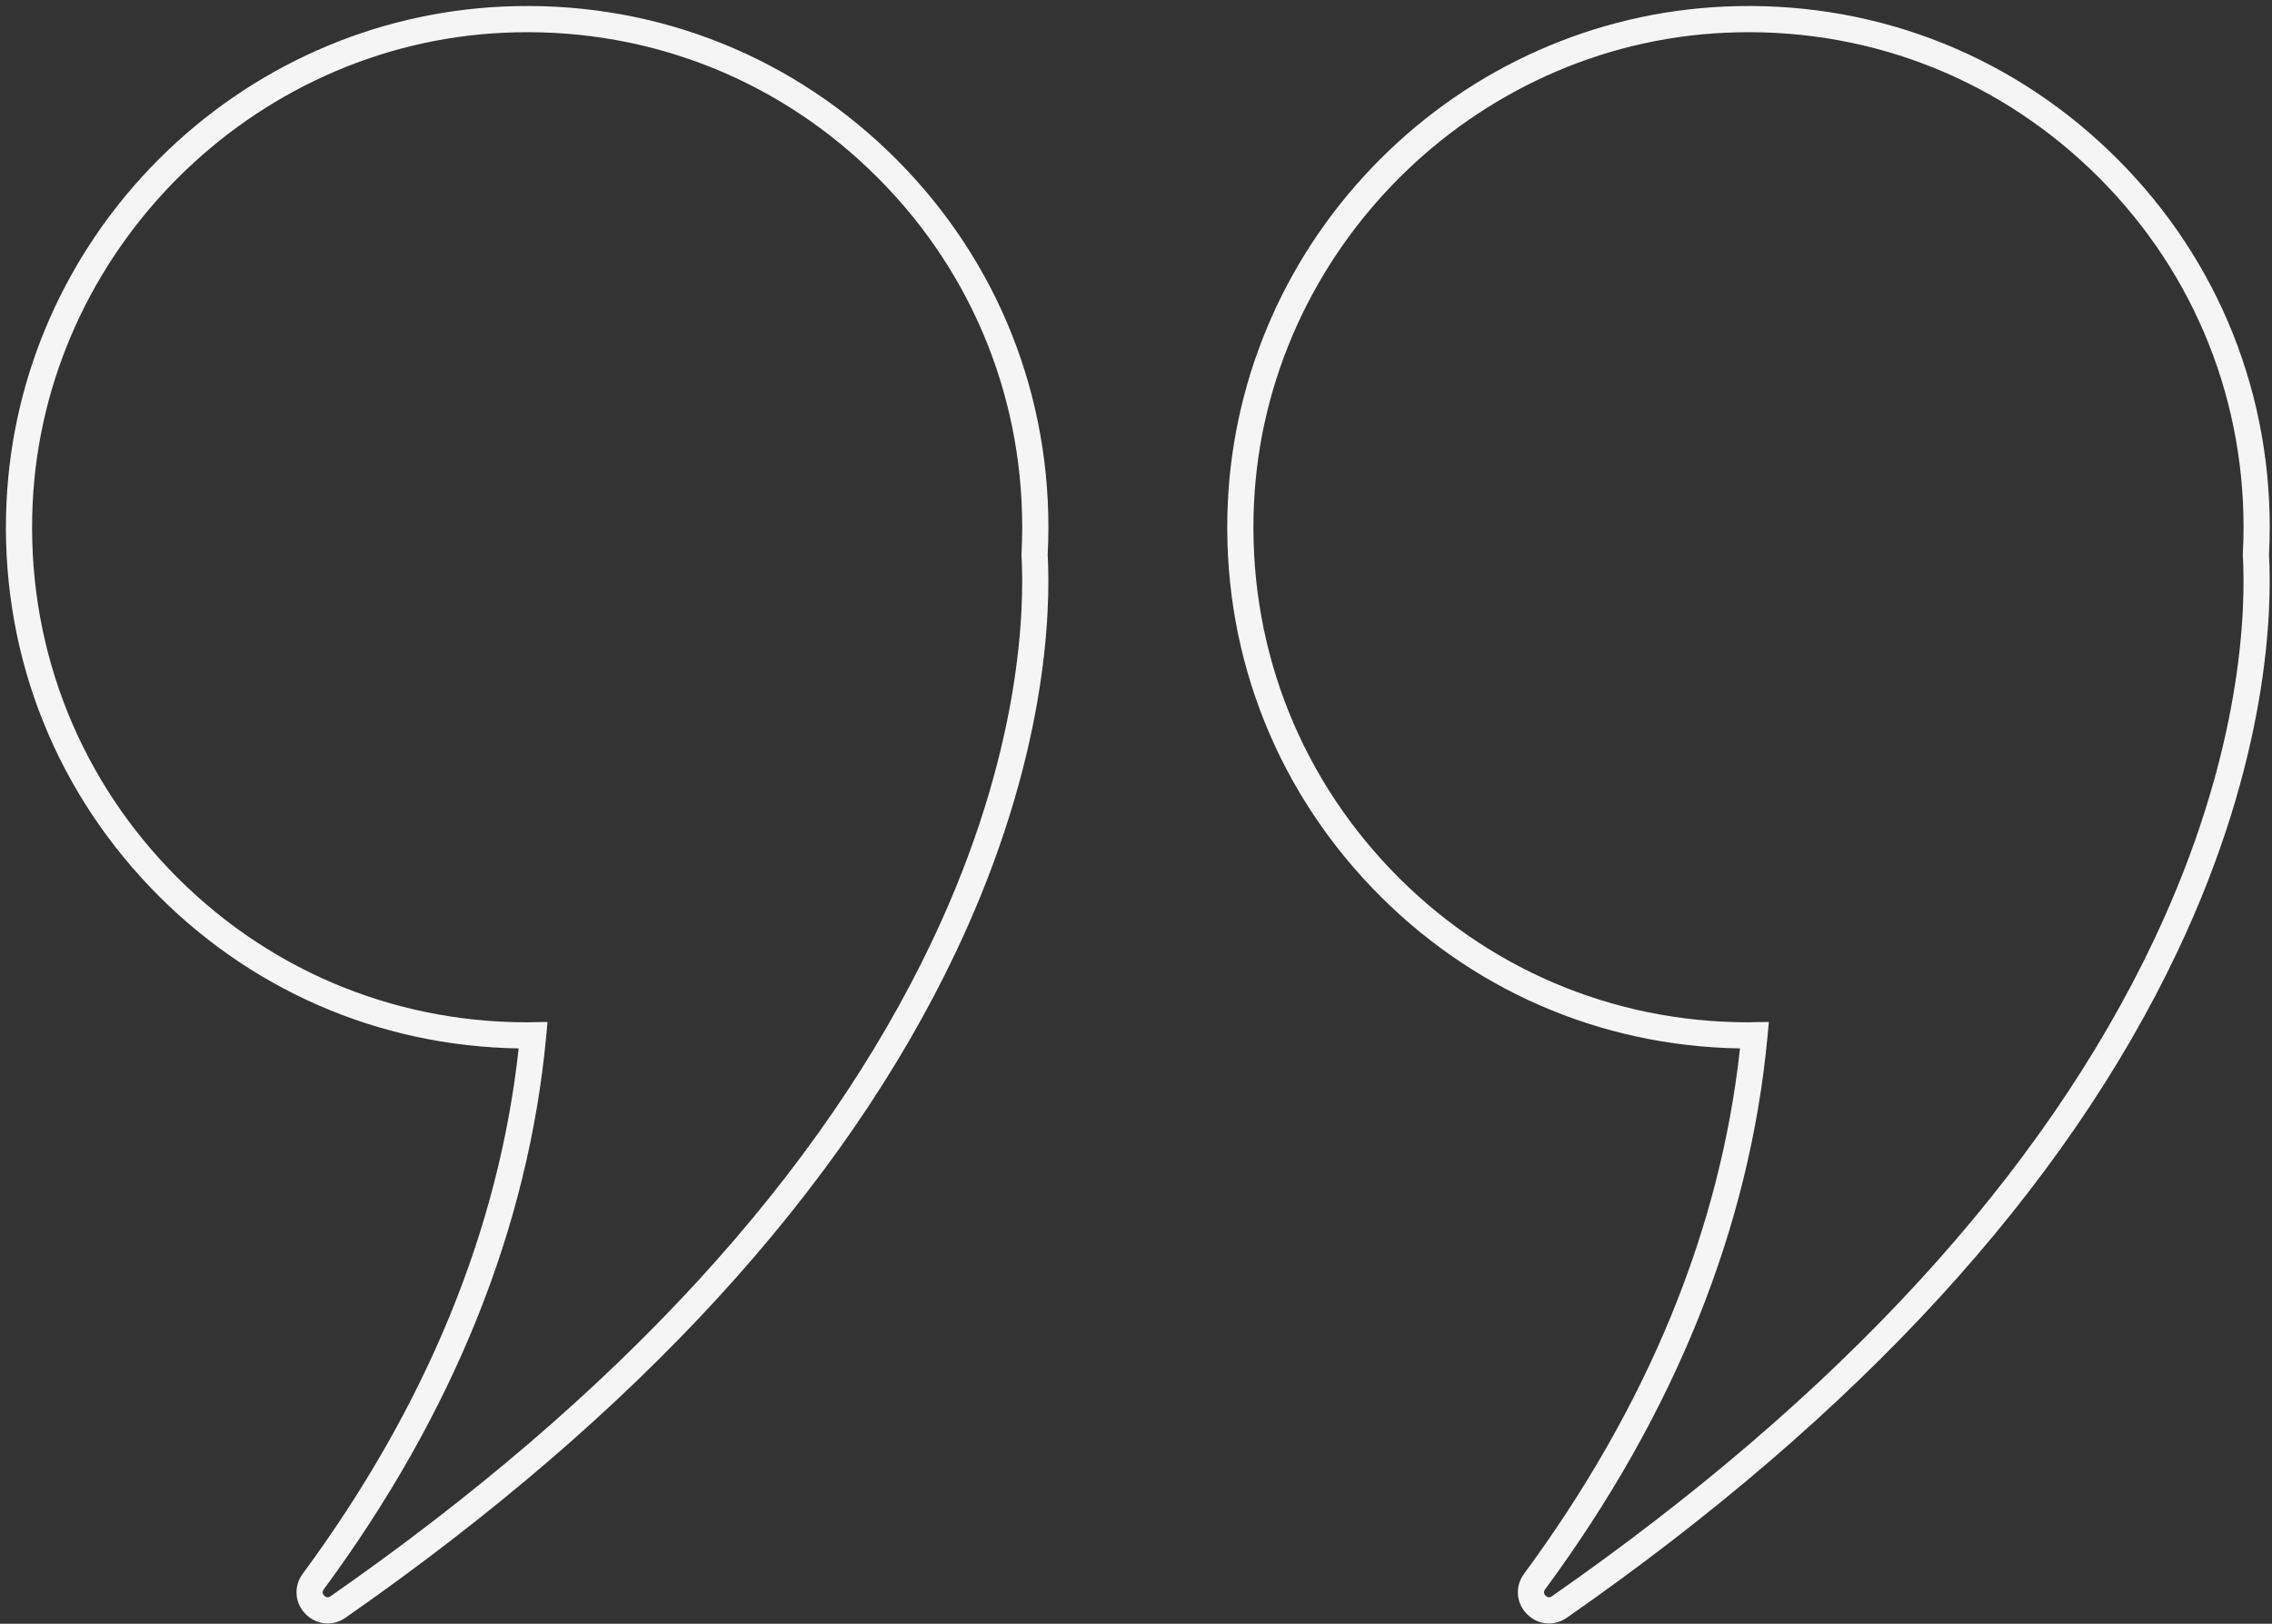<?xml version="1.0" encoding="UTF-8" standalone="no"?><svg xmlns="http://www.w3.org/2000/svg" xmlns:xlink="http://www.w3.org/1999/xlink" fill="#f6f5f5" height="310.1" preserveAspectRatio="xMidYMid meet" version="1" viewBox="32.7 94.4 433.9 310.1" width="433.9" zoomAndPan="magnify"><rect x="32.7" y="94.4" width="433.9" height="310.1" fill="#333333" stroke="none"/><g id="change1_1"><path d="M232.922,195.093c0-27.459-10.939-53.028-30.803-71.999c-19.853-18.959-45.938-28.707-73.44-27.438 c-24.669,1.135-47.973,11.477-65.617,29.121s-27.987,40.948-29.122,65.617c-1.265,27.507,8.479,53.589,27.439,73.44 c18.595,19.471,43.534,30.366,70.374,30.79c-3.765,34.563-17.629,68.305-41.234,100.327c-1.764,2.395-1.551,5.551,0.52,7.677 c1.171,1.203,2.689,1.819,4.228,1.819c1.178,0,2.368-0.361,3.424-1.098c55.801-38.879,95.041-81.698,116.63-127.269 c17.455-36.845,18.043-65.183,17.464-75.793C232.875,198.51,232.922,196.763,232.922,195.093z M227.784,200.434 c0.57,10.12,0.055,37.543-16.983,73.508c-21.211,44.773-59.893,86.933-114.97,125.308c-0.545,0.379-0.96,0.149-1.212-0.108 c-0.253-0.261-0.473-0.684-0.077-1.222c24.778-33.614,39.065-69.135,42.466-105.577l0.258-2.768l-2.779,0.035 c-0.187,0.003-0.373,0.009-0.559,0.016c-0.184,0.006-0.367,0.013-0.552,0.013c-26.079,0-50.365-10.39-68.383-29.256 c-18.007-18.854-27.262-43.628-26.06-69.757c2.219-48.234,41.74-87.756,89.974-89.975c26.125-1.204,50.903,8.052,69.758,26.06 c18.866,18.018,29.256,42.304,29.256,68.383c0,1.625-0.046,3.33-0.138,5.068l-0.007,0.137L227.784,200.434z"/></g><g id="change1_2"><path d="M466.169,195.093c0-27.458-10.939-53.028-30.803-71.999c-19.853-18.96-45.943-28.706-73.44-27.438 c-24.669,1.135-47.973,11.477-65.617,29.121s-27.987,40.948-29.122,65.617c-1.265,27.507,8.479,53.589,27.439,73.44 c18.595,19.471,43.534,30.366,70.374,30.79c-3.765,34.563-17.629,68.305-41.234,100.327c-1.764,2.395-1.551,5.551,0.52,7.677 c1.171,1.203,2.689,1.819,4.228,1.819c1.178,0,2.368-0.361,3.424-1.098c55.801-38.879,95.041-81.698,116.629-127.269 c17.455-36.844,18.043-65.182,17.464-75.793C466.123,198.514,466.169,196.766,466.169,195.093z M461.031,200.434 c0.57,10.12,0.056,37.542-16.983,73.508c-21.211,44.773-59.893,86.933-114.97,125.308c-0.545,0.379-0.959,0.149-1.212-0.108 c-0.253-0.261-0.473-0.684-0.077-1.222c24.778-33.614,39.065-69.135,42.466-105.577l0.258-2.768l-2.779,0.035 c-0.187,0.003-0.373,0.009-0.559,0.016c-0.184,0.006-0.367,0.013-0.552,0.013c-26.079,0-50.365-10.39-68.383-29.256 c-18.007-18.854-27.262-43.628-26.06-69.757c2.219-48.234,41.74-87.756,89.974-89.975c26.127-1.204,50.903,8.053,69.757,26.06 c18.867,18.018,29.257,42.304,29.257,68.383c0,1.628-0.046,3.333-0.139,5.067l-0.007,0.137L461.031,200.434z"/></g></svg>